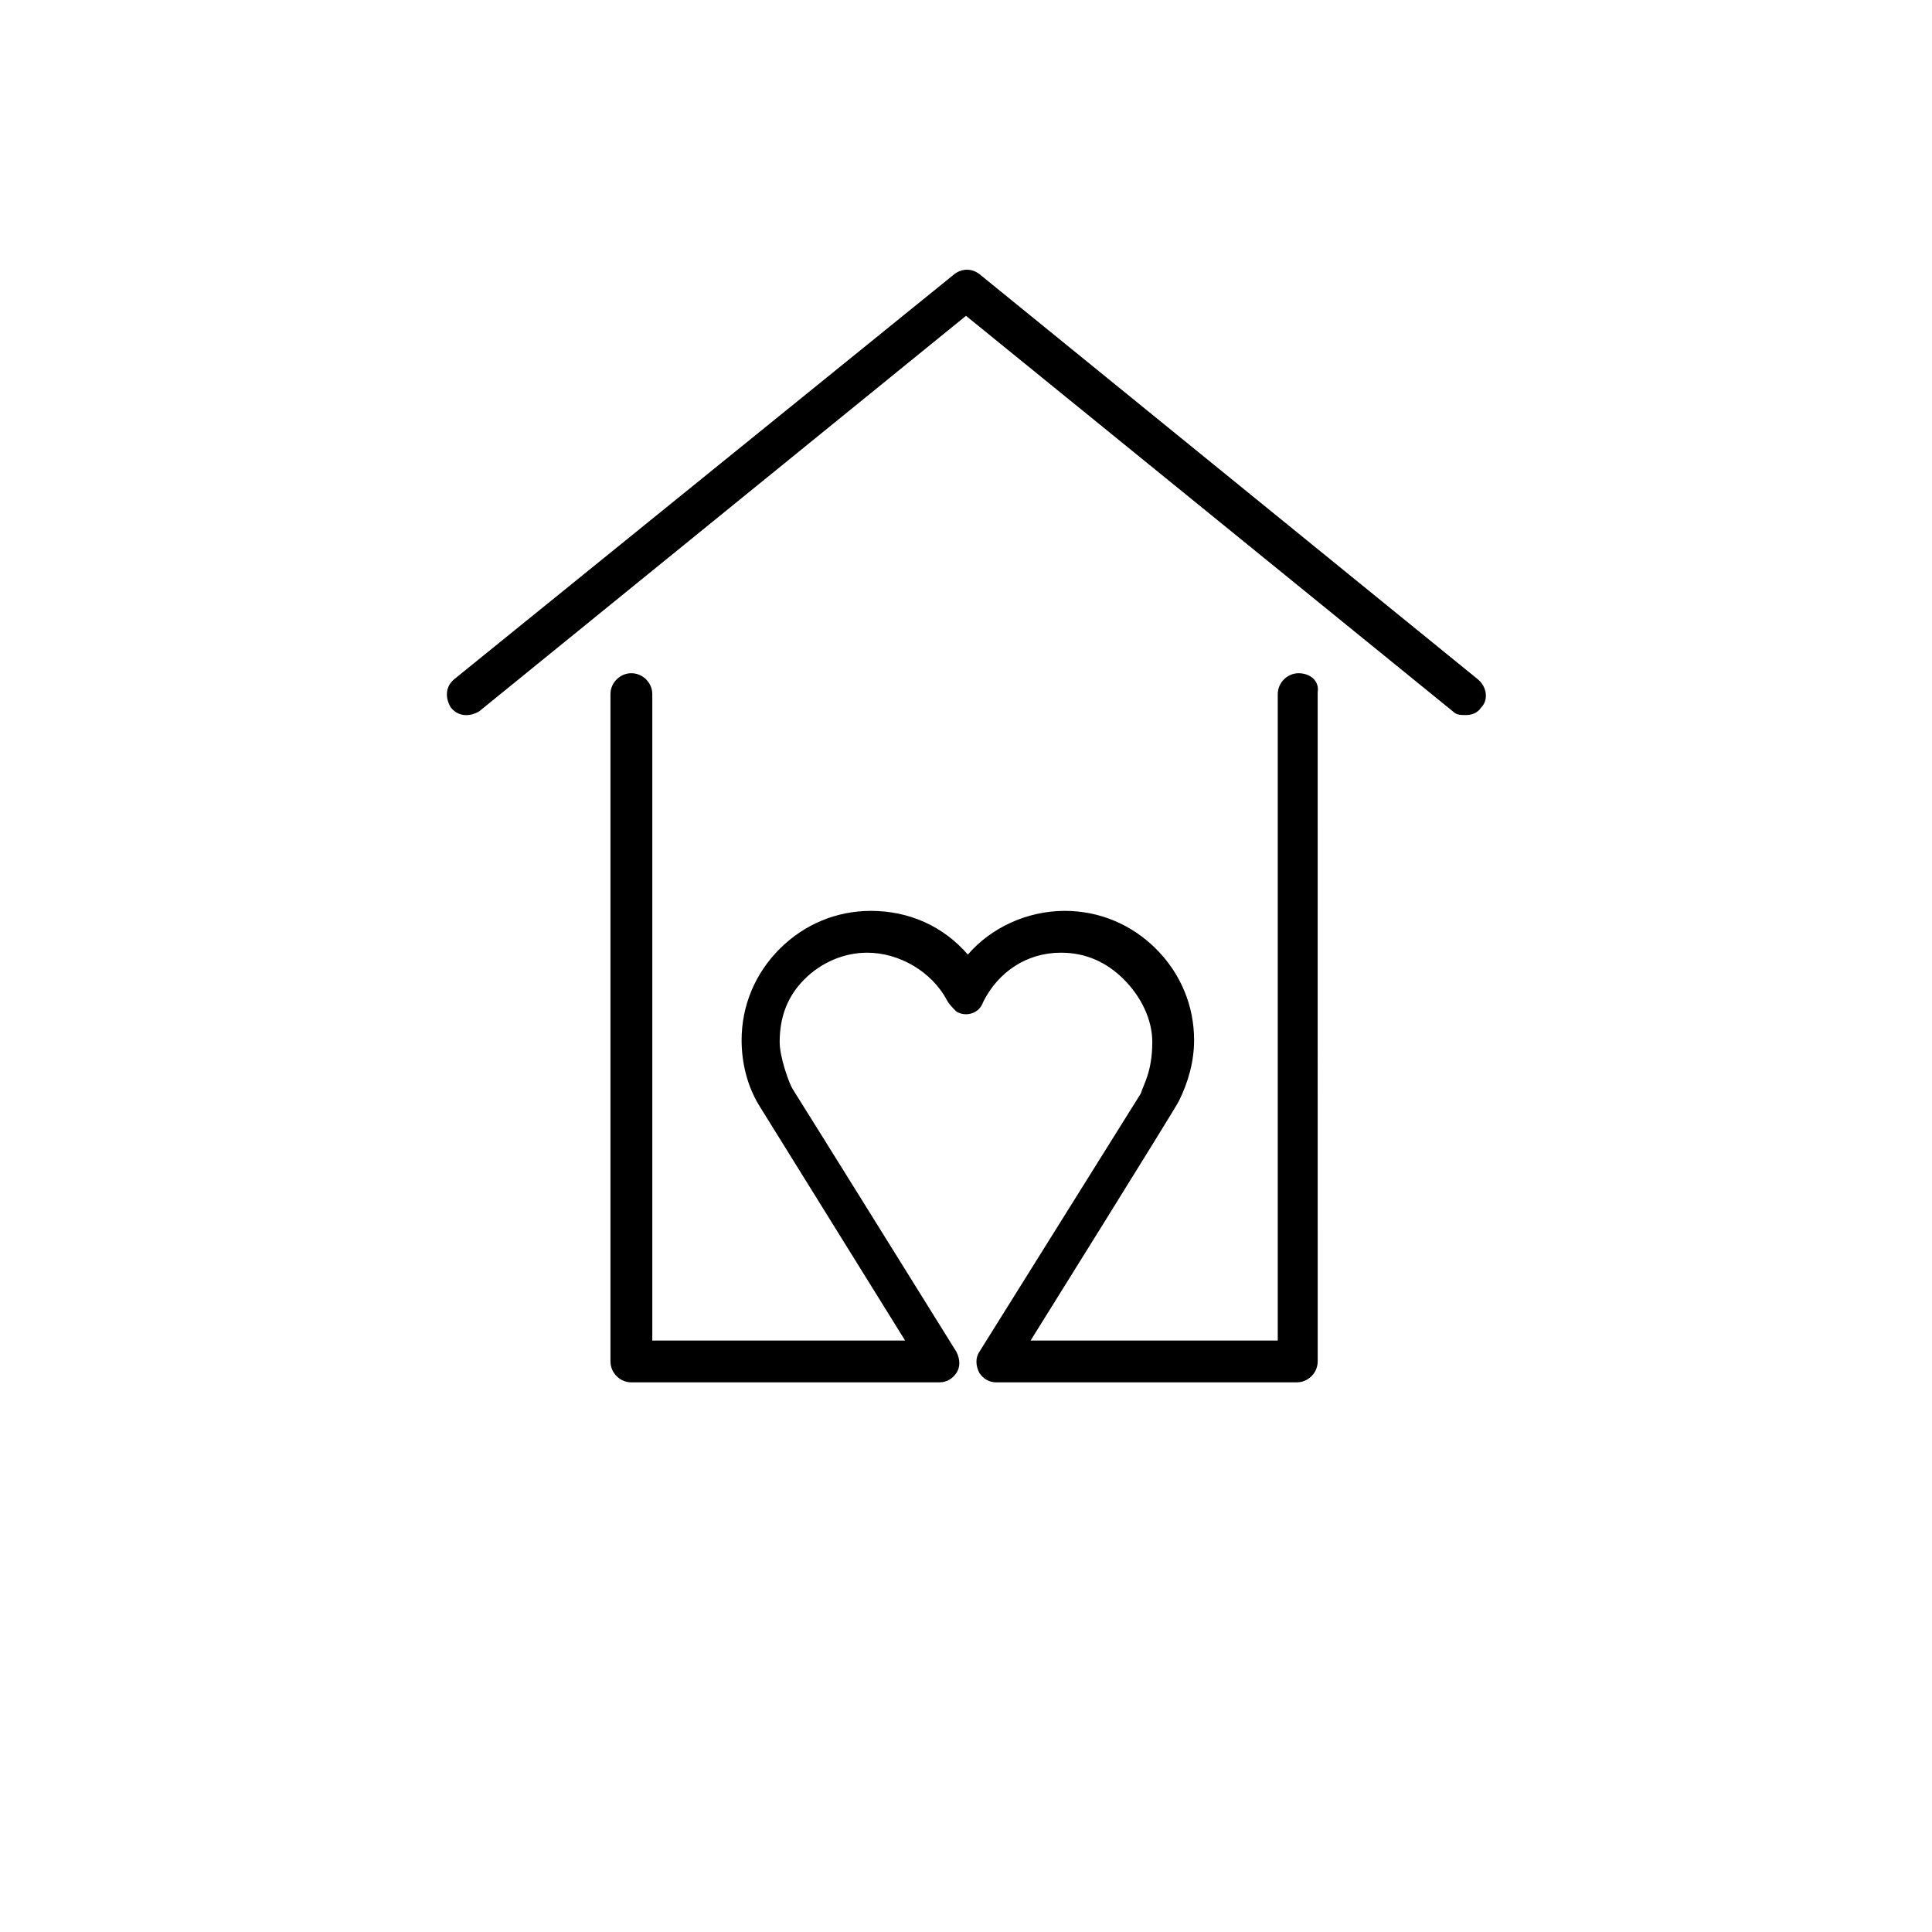 <?xml version="1.0" encoding="UTF-8"?>
<!-- Uploaded to: SVG Repo, www.svgrepo.com, Generator: SVG Repo Mixer Tools -->
<svg fill="#000000" width="800px" height="800px" version="1.1" viewBox="144 144 512 512" xmlns="http://www.w3.org/2000/svg">
 <g>
  <path d="m535.52 323.92-132-107.31c-2.016-1.512-4.535-1.512-6.551 0l-132.5 107.31c-2.519 2.016-2.519 5.039-1.008 7.559 2.016 2.519 5.039 2.519 7.559 1.008l128.98-104.79 128.98 104.79c1.008 1.008 2.016 1.008 3.527 1.008 1.512 0 3.023-0.504 4.031-2.016 2.012-2.016 1.508-5.543-1.012-7.559z"/>
  <path d="m488.16 322.41c-3.023 0-5.543 2.519-5.543 5.543v171.3h-65.496s39.297-62.977 39.297-63.48c2.519-5.039 4.031-10.578 4.031-16.121 0-9.07-3.527-17.633-10.078-24.184-6.551-6.551-15.113-10.078-24.184-10.078-10.078 0-19.648 4.535-25.695 11.586-6.551-7.559-15.617-11.586-25.695-11.586-9.07 0-17.633 3.527-24.184 10.078-6.551 6.551-10.078 15.113-10.078 24.184 0 6.047 1.512 12.09 4.535 17.129l38.793 62.473h-66.996v-171.3c0-3.023-2.519-5.543-5.543-5.543s-5.543 2.519-5.543 5.543v176.84c0 3.023 2.519 5.543 5.543 5.543h81.617c2.016 0 3.527-1.008 4.535-2.519 1.008-1.512 1.008-3.527 0-5.543 0 0-42.32-68.016-43.328-69.527-1.008-1.512-3.527-8.566-3.527-12.594 0-6.551 2.016-12.09 6.551-16.625 4.535-4.535 10.578-7.055 16.625-7.055 8.566 0 17.129 5.039 21.16 12.594 0.504 1.008 1.512 2.016 2.519 3.023 2.519 1.512 6.047 0.504 7.055-2.519 4.031-8.062 11.586-13.098 20.656-13.098 6.551 0 12.09 2.519 16.625 7.055 4.535 4.535 7.559 10.578 7.559 16.625 0 8.062-2.519 11.586-3.023 13.602l-42.824 68.52c-1.008 1.512-1.008 3.527 0 5.543 1.008 1.512 2.519 2.519 4.535 2.519h79.602c3.023 0 5.543-2.519 5.543-5.543l-0.004-177.34c0.504-3.023-2.016-5.039-5.039-5.039z"/>
 </g>
</svg>